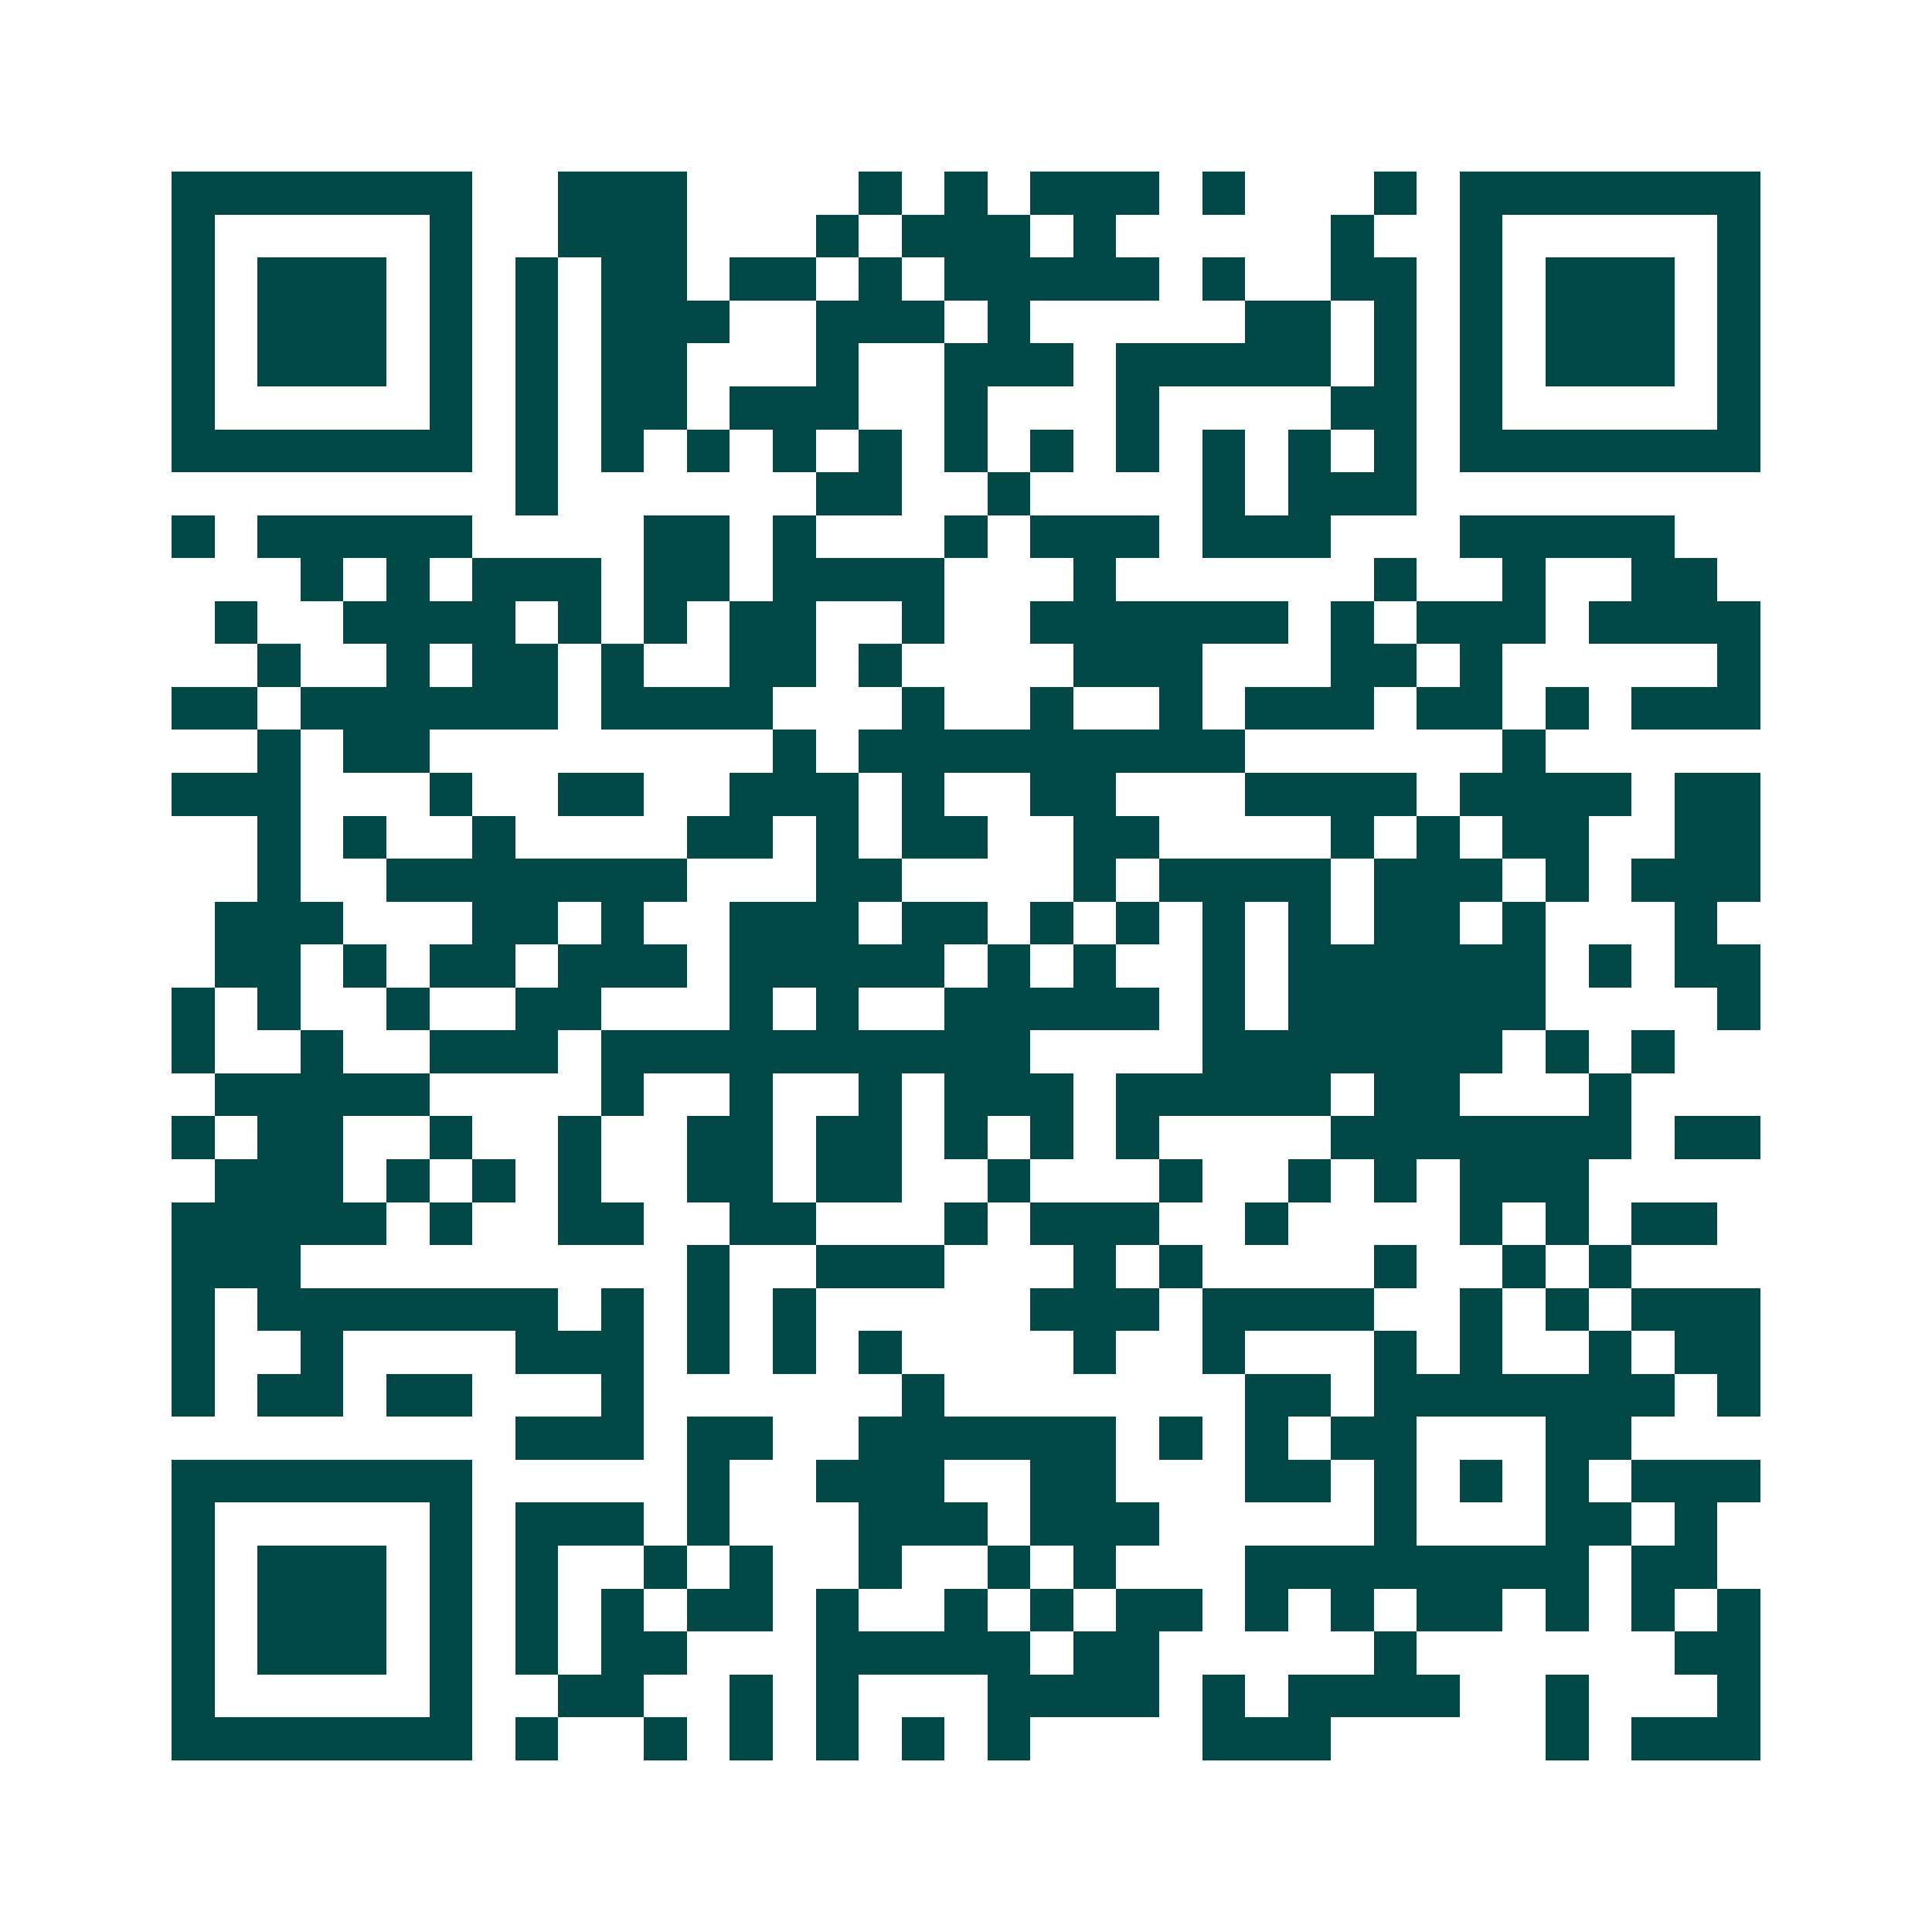 <svg xmlns="http://www.w3.org/2000/svg" width="200" height="200" viewBox="0 0 45 45" shape-rendering="crispEdges"><path fill="#ffffff" d="M0 0h45v45H0z"/><path stroke="#014847" d="M4 4.5h7m2 0h3m4 0h1m1 0h1m1 0h3m1 0h1m3 0h1m1 0h7M4 5.5h1m5 0h1m2 0h3m3 0h1m1 0h3m1 0h1m5 0h1m2 0h1m5 0h1M4 6.5h1m1 0h3m1 0h1m1 0h1m1 0h2m1 0h2m1 0h1m1 0h5m1 0h1m2 0h2m1 0h1m1 0h3m1 0h1M4 7.5h1m1 0h3m1 0h1m1 0h1m1 0h3m2 0h3m1 0h1m5 0h2m1 0h1m1 0h1m1 0h3m1 0h1M4 8.5h1m1 0h3m1 0h1m1 0h1m1 0h2m3 0h1m2 0h3m1 0h5m1 0h1m1 0h1m1 0h3m1 0h1M4 9.5h1m5 0h1m1 0h1m1 0h2m1 0h3m2 0h1m3 0h1m4 0h2m1 0h1m5 0h1M4 10.5h7m1 0h1m1 0h1m1 0h1m1 0h1m1 0h1m1 0h1m1 0h1m1 0h1m1 0h1m1 0h1m1 0h1m1 0h7M12 11.5h1m6 0h2m2 0h1m4 0h1m1 0h3M4 12.5h1m1 0h5m4 0h2m1 0h1m3 0h1m1 0h3m1 0h3m3 0h5M7 13.5h1m1 0h1m1 0h3m1 0h2m1 0h4m3 0h1m6 0h1m2 0h1m2 0h2M5 14.5h1m2 0h4m1 0h1m1 0h1m1 0h2m2 0h1m2 0h6m1 0h1m1 0h3m1 0h4M6 15.5h1m2 0h1m1 0h2m1 0h1m2 0h2m1 0h1m4 0h3m3 0h2m1 0h1m5 0h1M4 16.5h2m1 0h6m1 0h4m3 0h1m2 0h1m2 0h1m1 0h3m1 0h2m1 0h1m1 0h3M6 17.5h1m1 0h2m8 0h1m1 0h9m6 0h1M4 18.5h3m3 0h1m2 0h2m2 0h3m1 0h1m2 0h2m3 0h4m1 0h4m1 0h2M6 19.5h1m1 0h1m2 0h1m4 0h2m1 0h1m1 0h2m2 0h2m4 0h1m1 0h1m1 0h2m2 0h2M6 20.5h1m2 0h7m3 0h2m4 0h1m1 0h4m1 0h3m1 0h1m1 0h3M5 21.5h3m3 0h2m1 0h1m2 0h3m1 0h2m1 0h1m1 0h1m1 0h1m1 0h1m1 0h2m1 0h1m3 0h1M5 22.5h2m1 0h1m1 0h2m1 0h3m1 0h5m1 0h1m1 0h1m2 0h1m1 0h6m1 0h1m1 0h2M4 23.5h1m1 0h1m2 0h1m2 0h2m3 0h1m1 0h1m2 0h5m1 0h1m1 0h6m4 0h1M4 24.5h1m2 0h1m2 0h3m1 0h10m4 0h7m1 0h1m1 0h1M5 25.5h5m4 0h1m2 0h1m2 0h1m1 0h3m1 0h5m1 0h2m3 0h1M4 26.5h1m1 0h2m2 0h1m2 0h1m2 0h2m1 0h2m1 0h1m1 0h1m1 0h1m4 0h7m1 0h2M5 27.5h3m1 0h1m1 0h1m1 0h1m2 0h2m1 0h2m2 0h1m3 0h1m2 0h1m1 0h1m1 0h3M4 28.5h5m1 0h1m2 0h2m2 0h2m3 0h1m1 0h3m2 0h1m4 0h1m1 0h1m1 0h2M4 29.5h3m9 0h1m2 0h3m3 0h1m1 0h1m4 0h1m2 0h1m1 0h1M4 30.5h1m1 0h7m1 0h1m1 0h1m1 0h1m5 0h3m1 0h4m2 0h1m1 0h1m1 0h3M4 31.5h1m2 0h1m4 0h3m1 0h1m1 0h1m1 0h1m4 0h1m2 0h1m3 0h1m1 0h1m2 0h1m1 0h2M4 32.5h1m1 0h2m1 0h2m3 0h1m6 0h1m7 0h2m1 0h7m1 0h1M12 33.5h3m1 0h2m2 0h6m1 0h1m1 0h1m1 0h2m3 0h2M4 34.5h7m5 0h1m2 0h3m2 0h2m3 0h2m1 0h1m1 0h1m1 0h1m1 0h3M4 35.5h1m5 0h1m1 0h3m1 0h1m3 0h3m1 0h3m5 0h1m3 0h2m1 0h1M4 36.5h1m1 0h3m1 0h1m1 0h1m2 0h1m1 0h1m2 0h1m2 0h1m1 0h1m3 0h8m1 0h2M4 37.5h1m1 0h3m1 0h1m1 0h1m1 0h1m1 0h2m1 0h1m2 0h1m1 0h1m1 0h2m1 0h1m1 0h1m1 0h2m1 0h1m1 0h1m1 0h1M4 38.5h1m1 0h3m1 0h1m1 0h1m1 0h2m3 0h5m1 0h2m5 0h1m6 0h2M4 39.5h1m5 0h1m2 0h2m2 0h1m1 0h1m3 0h4m1 0h1m1 0h4m2 0h1m3 0h1M4 40.5h7m1 0h1m2 0h1m1 0h1m1 0h1m1 0h1m1 0h1m4 0h3m5 0h1m1 0h3"/></svg>
